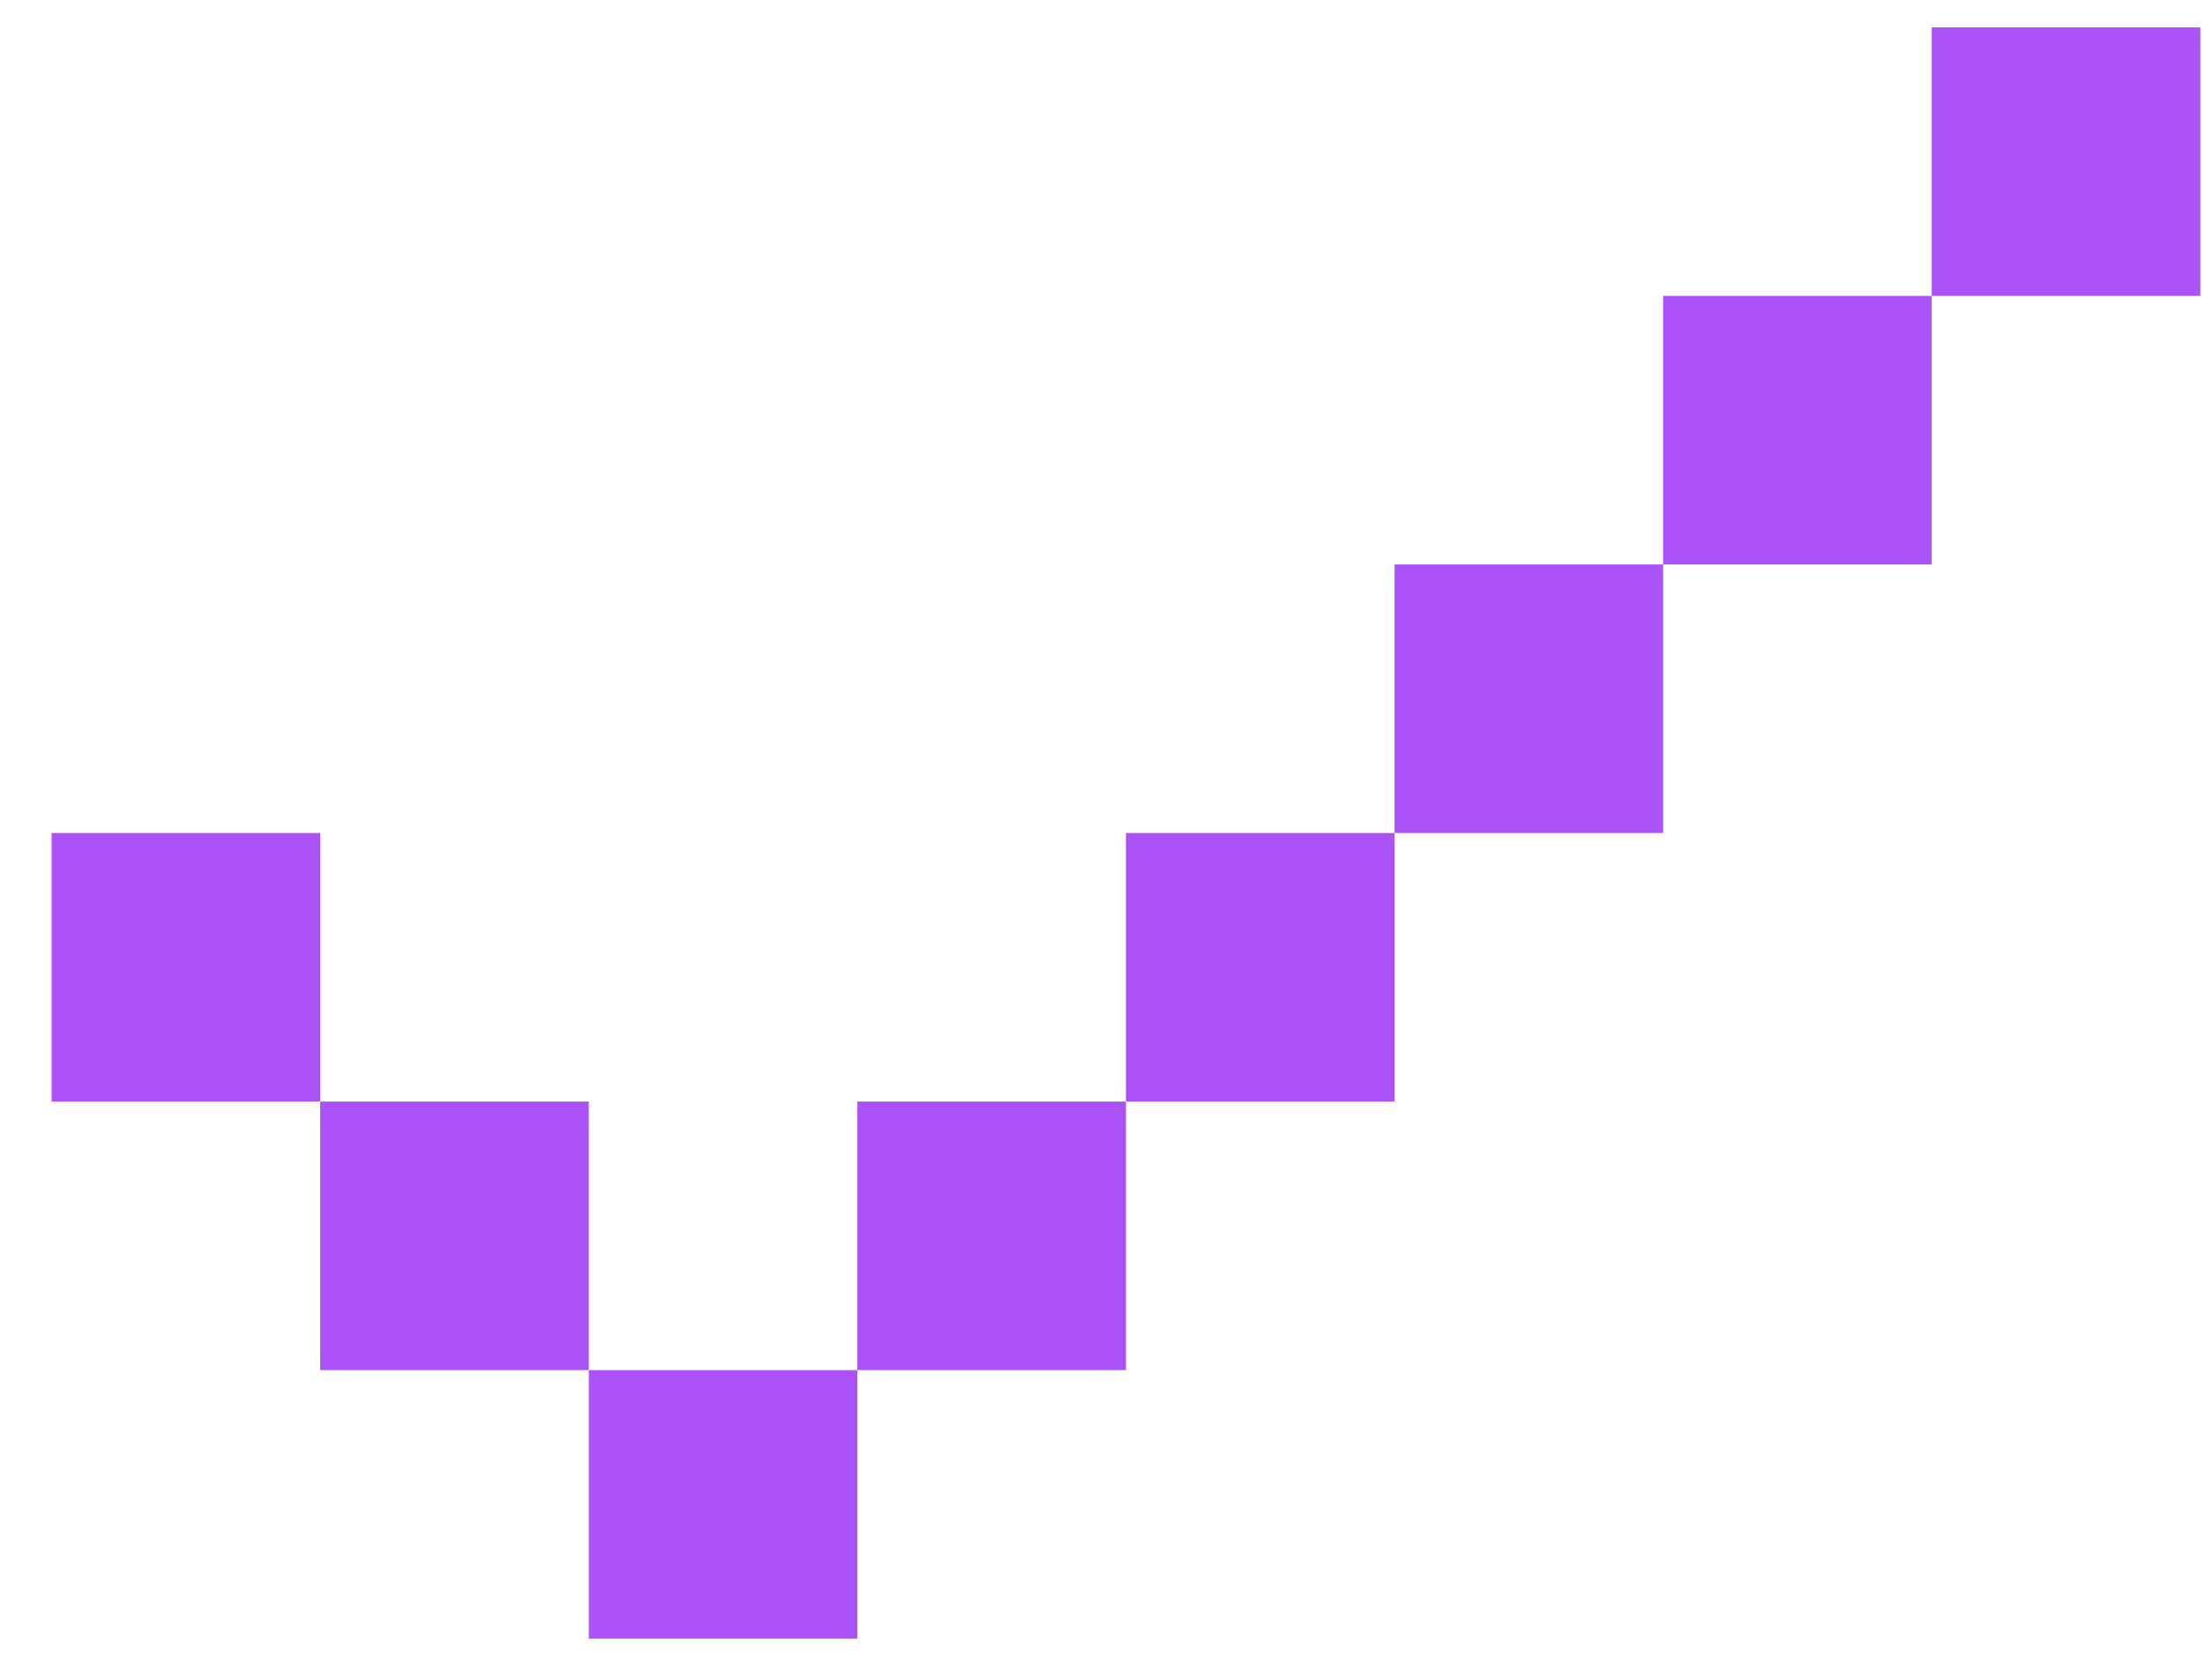 <?xml version="1.0" encoding="UTF-8"?> <svg xmlns="http://www.w3.org/2000/svg" width="42" height="32" viewBox="0 0 42 32" fill="none"><path d="M36.795 0.521H41.911V5.637H36.795V0.521ZM31.679 10.753V5.637H36.795V10.753H31.679ZM26.563 15.869V10.753H31.679V15.869H26.563ZM21.447 20.985H26.563V15.869H21.447V20.985ZM16.331 26.101H21.447V20.985H16.331V26.101ZM11.215 26.101V31.217H16.331V26.101H11.215ZM6.099 20.985H11.215V26.101H6.099V20.985ZM6.099 20.985H0.982V15.869H6.099V20.985Z" fill="#AC53F7"></path></svg> 